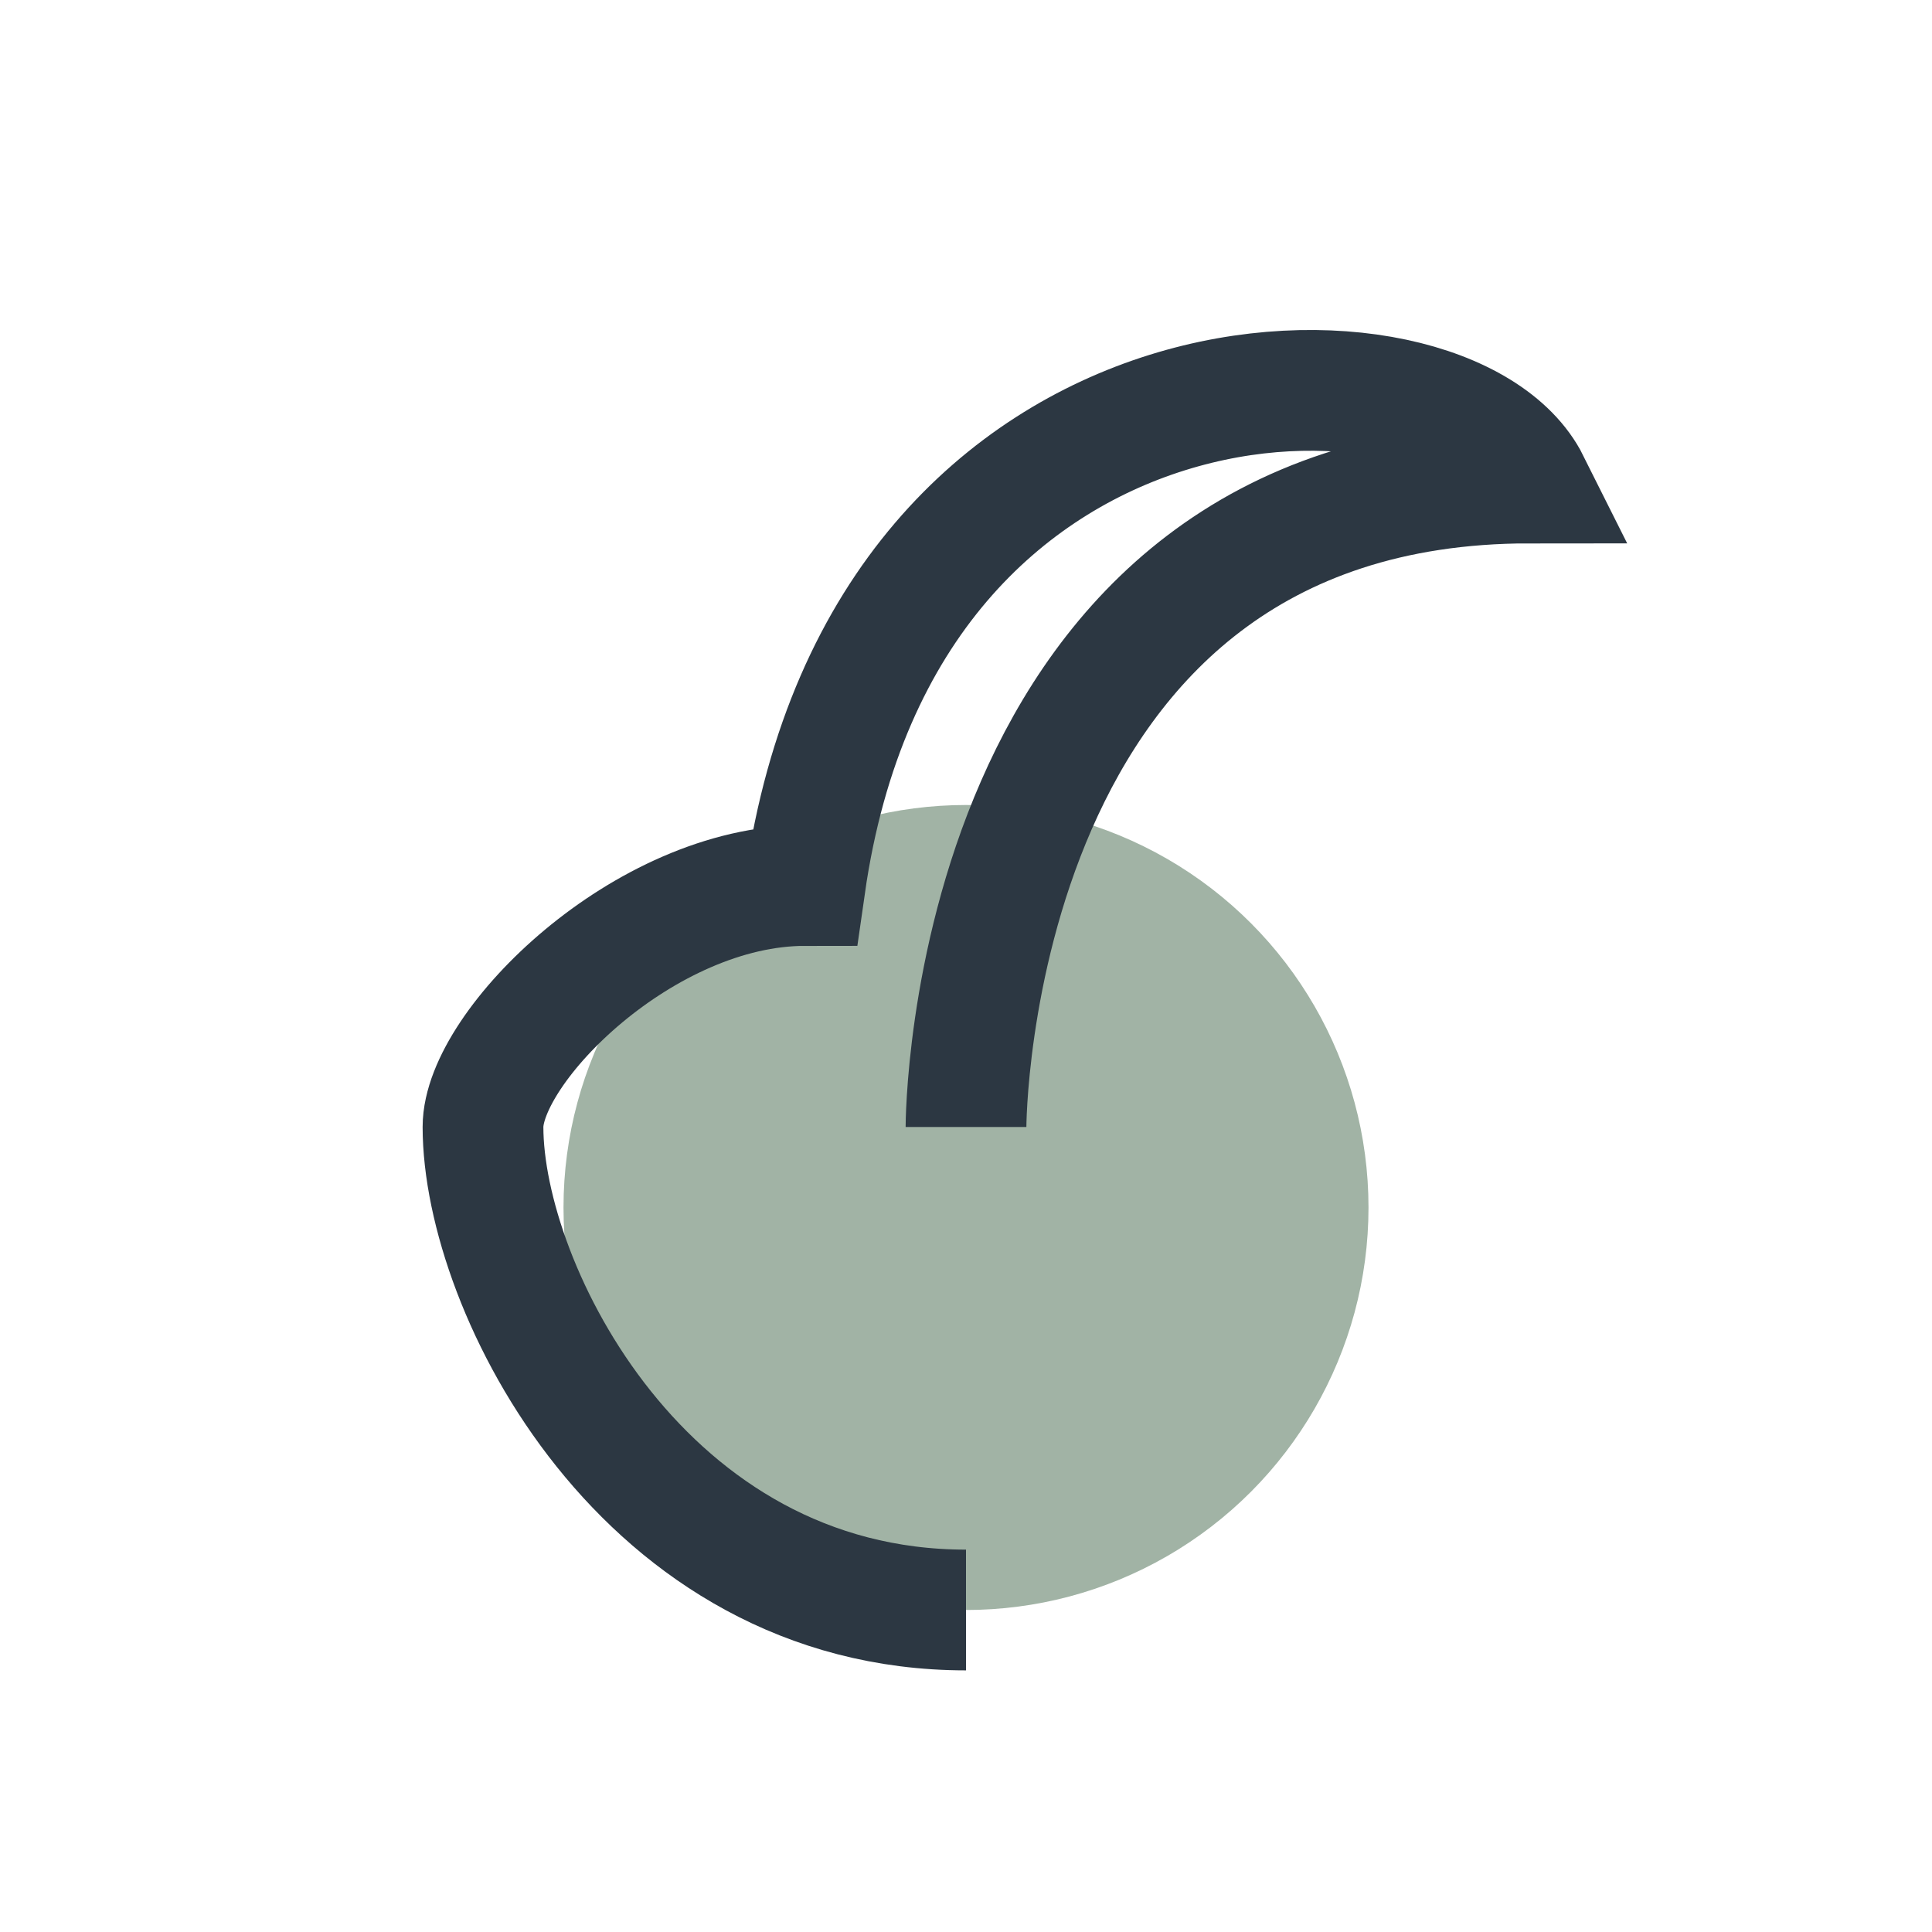 <?xml version="1.0" encoding="UTF-8"?>
<svg xmlns="http://www.w3.org/2000/svg" width="24" height="24" viewBox="0 0 24 24"><circle cx="12" cy="15" r="5" fill="#A1B3A5"/><path d="M12 14s0-8 7-8c-1-2-8-2-9 5-2 0-4 2-4 3 0 2 2 6 6 6" fill="none" stroke="#2C3742" stroke-width="1.5"/></svg>